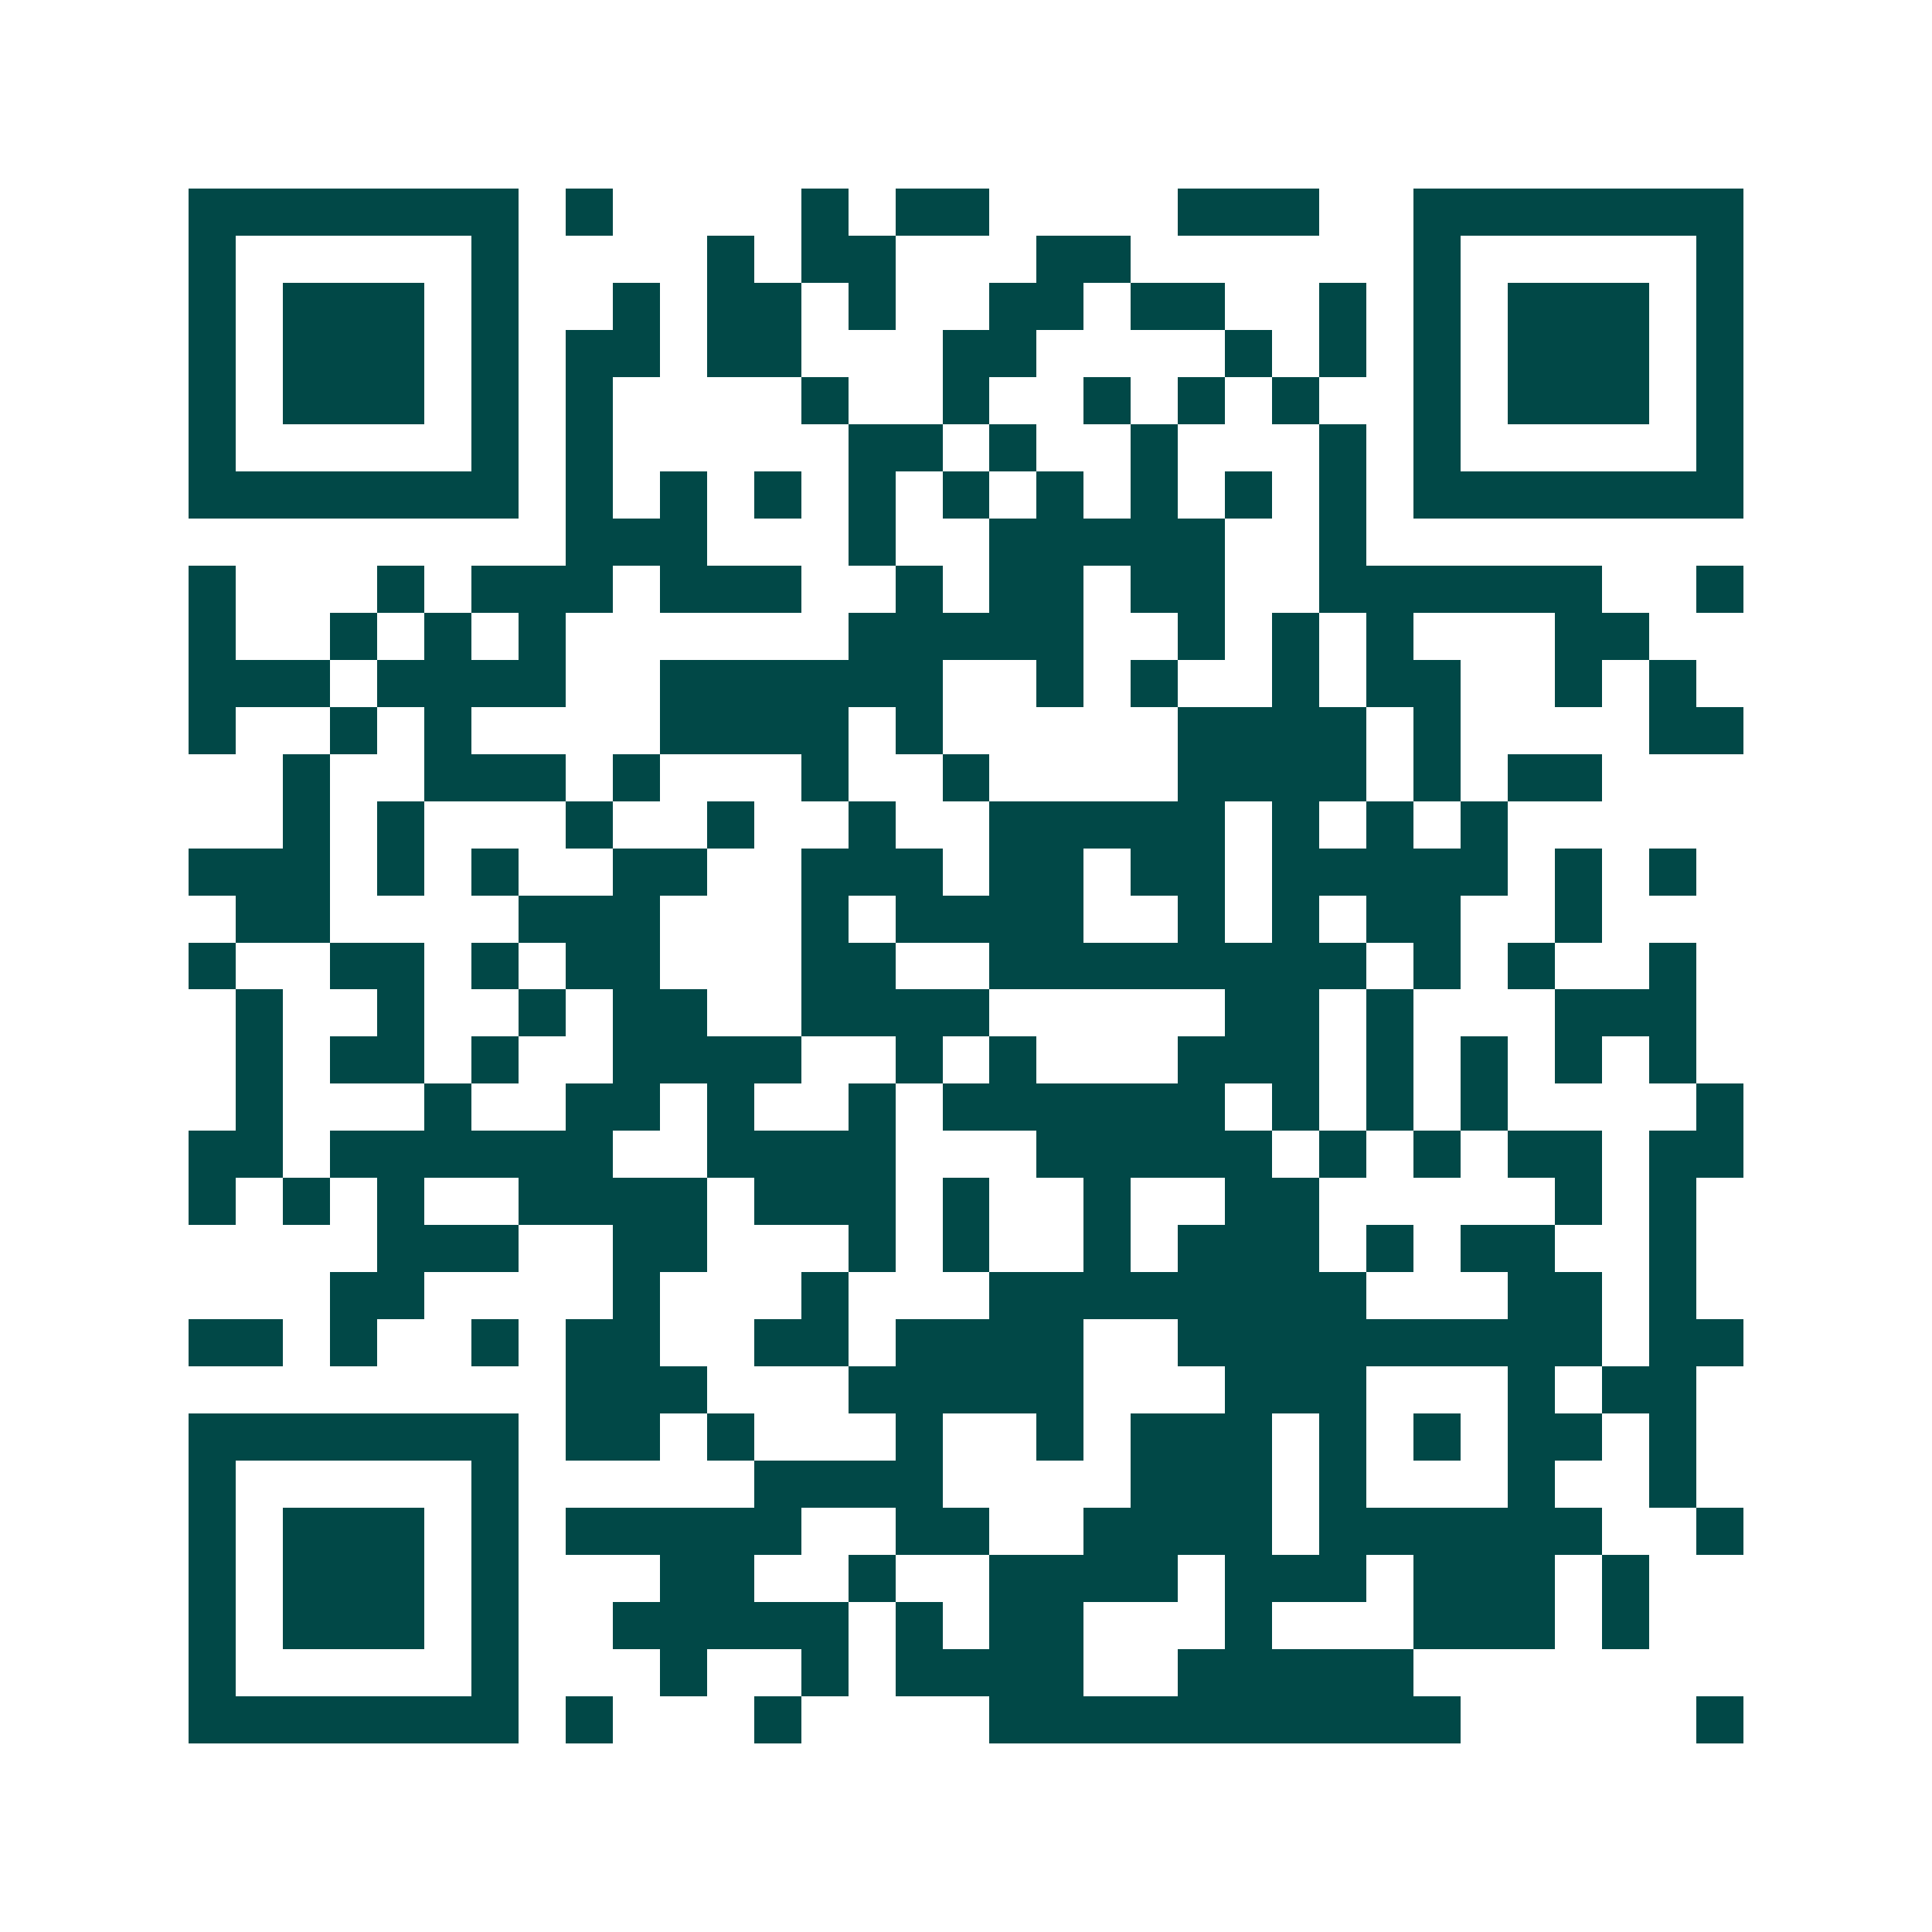<svg xmlns="http://www.w3.org/2000/svg" width="200" height="200" viewBox="0 0 41 41" shape-rendering="crispEdges"><path fill="#ffffff" d="M0 0h41v41H0z"/><path stroke="#014847" d="M4 4.5h7m1 0h1m4 0h1m1 0h2m4 0h3m2 0h7M4 5.5h1m5 0h1m4 0h1m1 0h2m3 0h2m6 0h1m5 0h1M4 6.5h1m1 0h3m1 0h1m2 0h1m1 0h2m1 0h1m2 0h2m1 0h2m2 0h1m1 0h1m1 0h3m1 0h1M4 7.5h1m1 0h3m1 0h1m1 0h2m1 0h2m3 0h2m4 0h1m1 0h1m1 0h1m1 0h3m1 0h1M4 8.5h1m1 0h3m1 0h1m1 0h1m4 0h1m2 0h1m2 0h1m1 0h1m1 0h1m2 0h1m1 0h3m1 0h1M4 9.5h1m5 0h1m1 0h1m5 0h2m1 0h1m2 0h1m3 0h1m1 0h1m5 0h1M4 10.5h7m1 0h1m1 0h1m1 0h1m1 0h1m1 0h1m1 0h1m1 0h1m1 0h1m1 0h1m1 0h7M12 11.5h3m3 0h1m2 0h5m2 0h1M4 12.5h1m3 0h1m1 0h3m1 0h3m2 0h1m1 0h2m1 0h2m2 0h6m2 0h1M4 13.5h1m2 0h1m1 0h1m1 0h1m6 0h5m2 0h1m1 0h1m1 0h1m3 0h2M4 14.5h3m1 0h4m2 0h6m2 0h1m1 0h1m2 0h1m1 0h2m2 0h1m1 0h1M4 15.5h1m2 0h1m1 0h1m4 0h4m1 0h1m5 0h4m1 0h1m4 0h2M6 16.5h1m2 0h3m1 0h1m3 0h1m2 0h1m4 0h4m1 0h1m1 0h2M6 17.5h1m1 0h1m3 0h1m2 0h1m2 0h1m2 0h5m1 0h1m1 0h1m1 0h1M4 18.5h3m1 0h1m1 0h1m2 0h2m2 0h3m1 0h2m1 0h2m1 0h5m1 0h1m1 0h1M5 19.5h2m4 0h3m3 0h1m1 0h4m2 0h1m1 0h1m1 0h2m2 0h1M4 20.5h1m2 0h2m1 0h1m1 0h2m3 0h2m2 0h8m1 0h1m1 0h1m2 0h1M5 21.5h1m2 0h1m2 0h1m1 0h2m2 0h4m5 0h2m1 0h1m3 0h3M5 22.5h1m1 0h2m1 0h1m2 0h4m2 0h1m1 0h1m3 0h3m1 0h1m1 0h1m1 0h1m1 0h1M5 23.5h1m3 0h1m2 0h2m1 0h1m2 0h1m1 0h6m1 0h1m1 0h1m1 0h1m4 0h1M4 24.5h2m1 0h6m2 0h4m3 0h5m1 0h1m1 0h1m1 0h2m1 0h2M4 25.5h1m1 0h1m1 0h1m2 0h4m1 0h3m1 0h1m2 0h1m2 0h2m5 0h1m1 0h1M8 26.5h3m2 0h2m3 0h1m1 0h1m2 0h1m1 0h3m1 0h1m1 0h2m2 0h1M7 27.5h2m4 0h1m3 0h1m3 0h8m3 0h2m1 0h1M4 28.5h2m1 0h1m2 0h1m1 0h2m2 0h2m1 0h4m2 0h9m1 0h2M12 29.5h3m3 0h5m3 0h3m3 0h1m1 0h2M4 30.5h7m1 0h2m1 0h1m3 0h1m2 0h1m1 0h3m1 0h1m1 0h1m1 0h2m1 0h1M4 31.5h1m5 0h1m5 0h4m4 0h3m1 0h1m3 0h1m2 0h1M4 32.5h1m1 0h3m1 0h1m1 0h5m2 0h2m2 0h4m1 0h6m2 0h1M4 33.5h1m1 0h3m1 0h1m3 0h2m2 0h1m2 0h4m1 0h3m1 0h3m1 0h1M4 34.5h1m1 0h3m1 0h1m2 0h5m1 0h1m1 0h2m3 0h1m3 0h3m1 0h1M4 35.5h1m5 0h1m3 0h1m2 0h1m1 0h4m2 0h5M4 36.5h7m1 0h1m3 0h1m4 0h10m5 0h1"/></svg>
